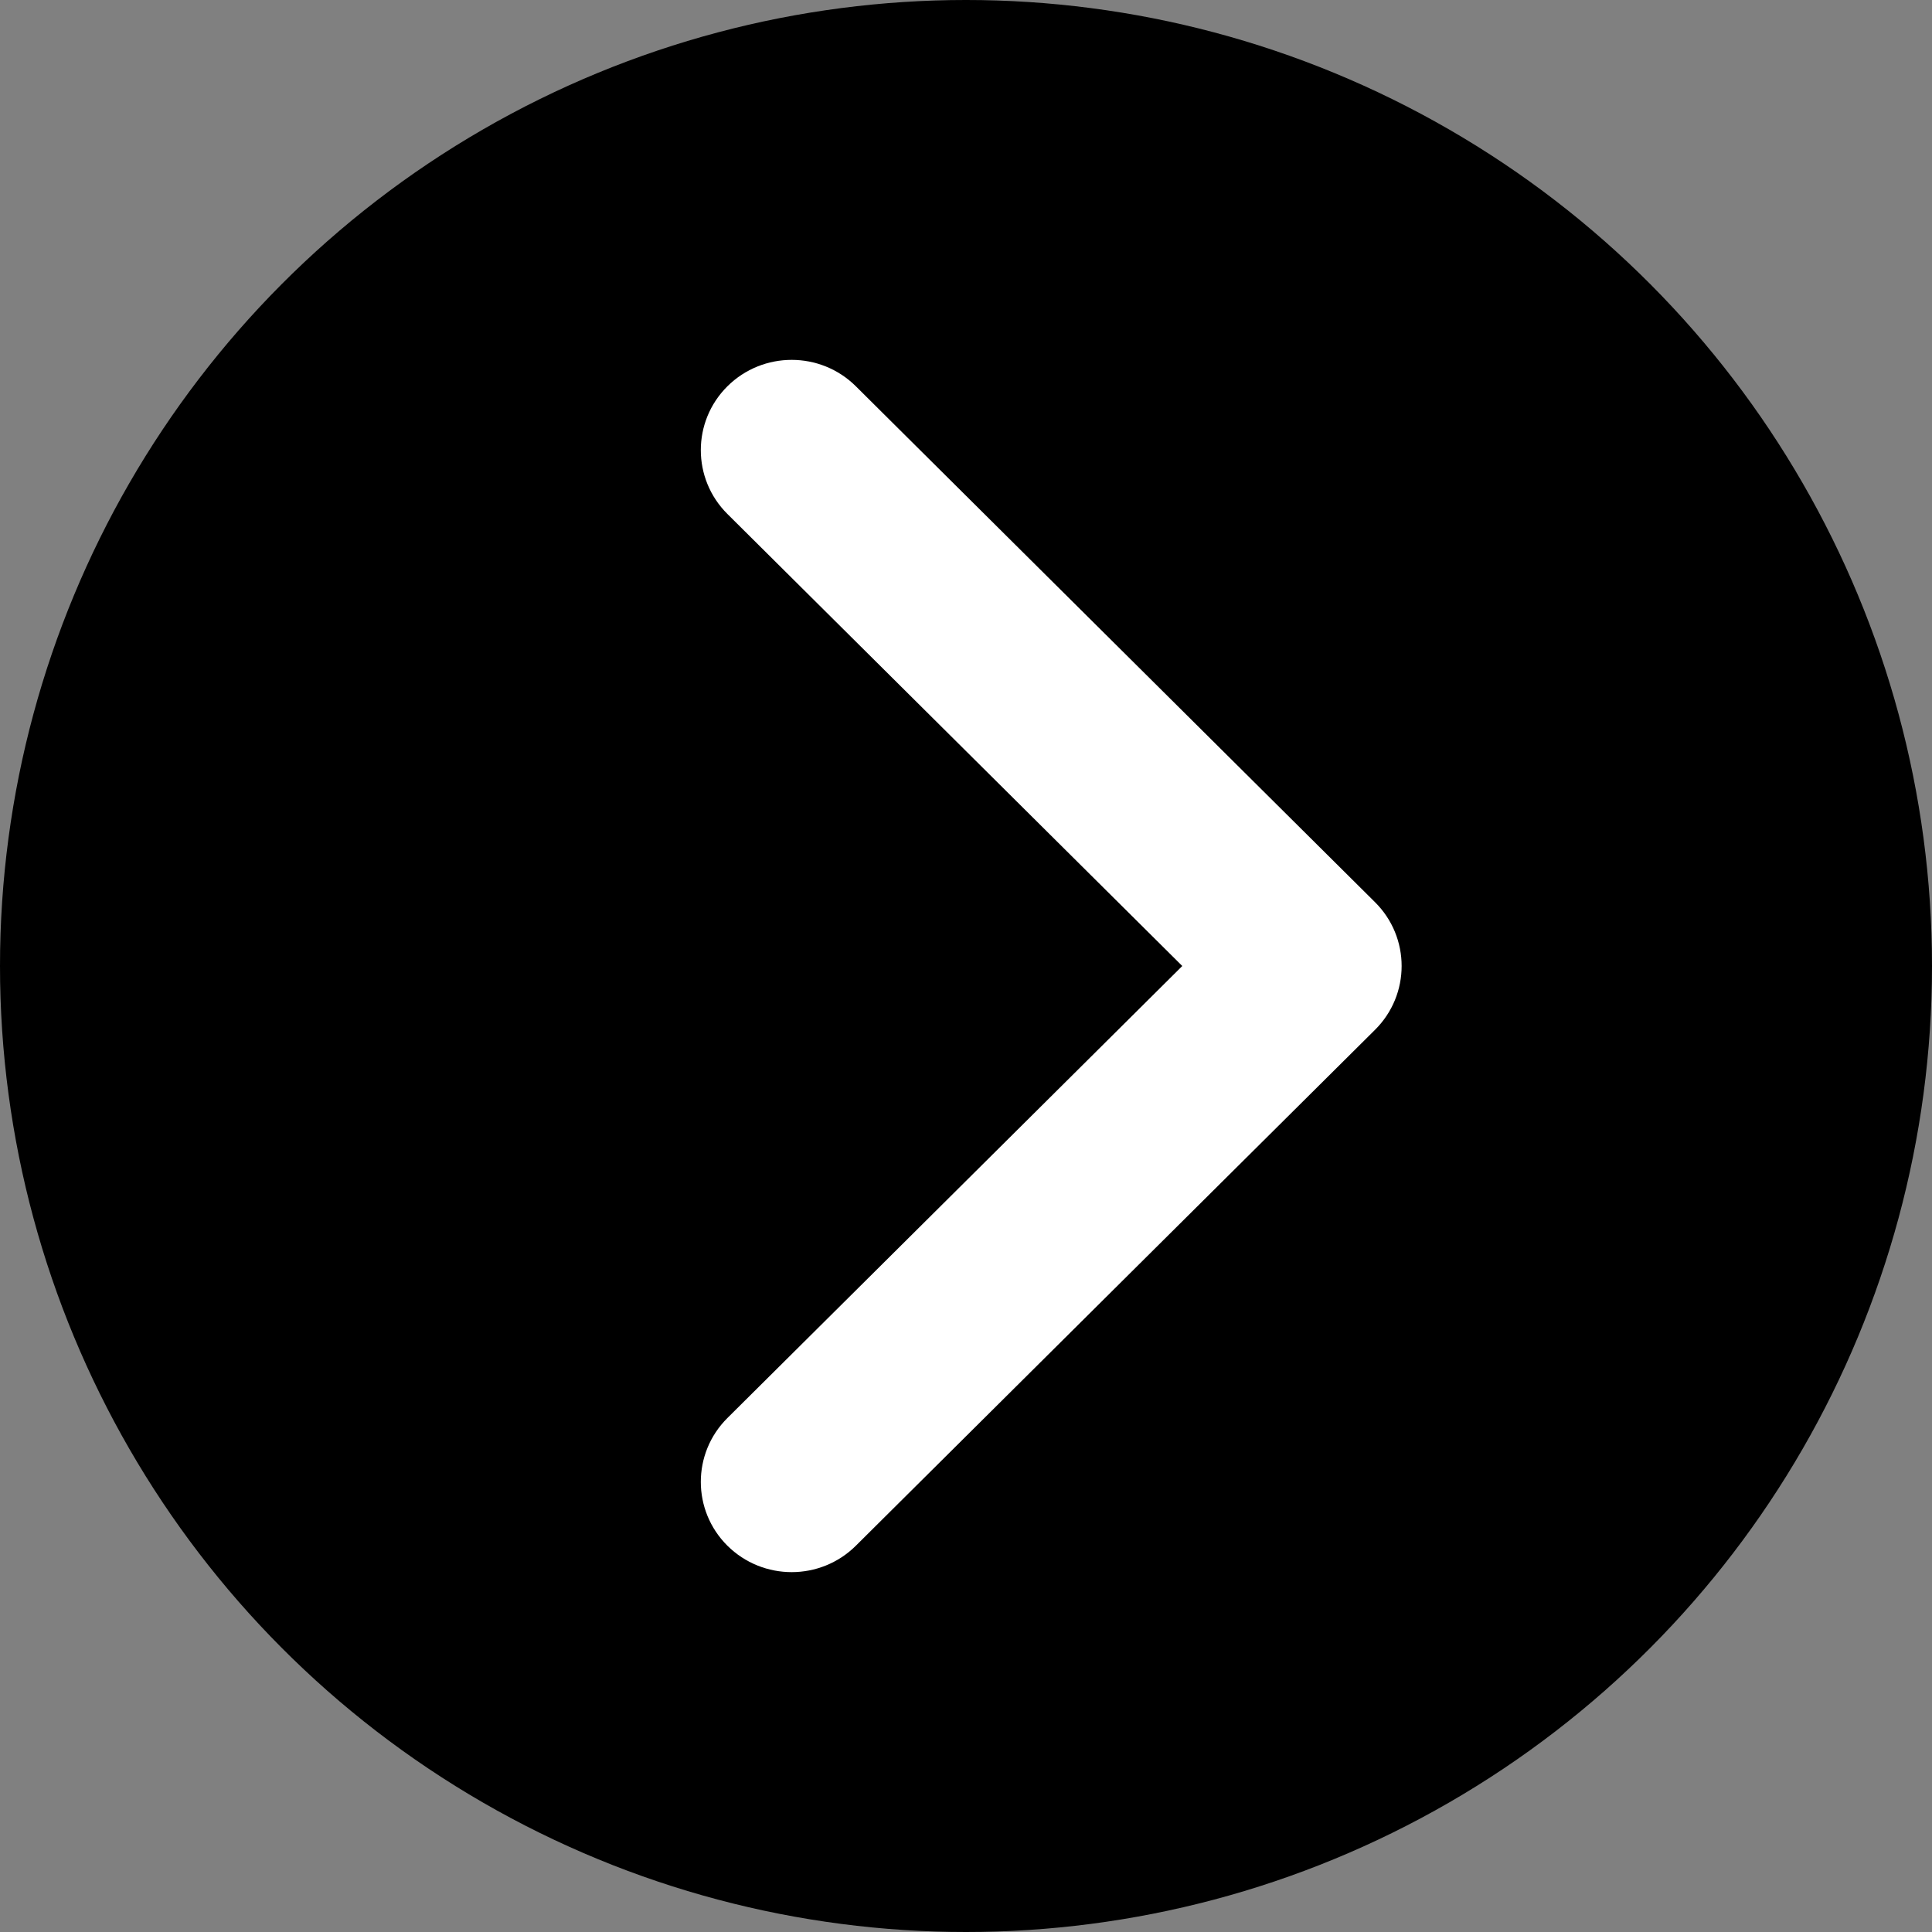 <svg width="38" height="38" viewBox="0 0 38 38" fill="none" xmlns="http://www.w3.org/2000/svg">
<rect x="0" y="0" width="38" height="38" fill="#808080" stroke="none"/>
<circle cx="19" cy="19" r="19" fill="black"/>
<path d="M27.044 20.256L16.834 30.402C16.137 31.095 15.006 31.095 14.307 30.402C13.61 29.709 13.61 28.584 14.307 27.891L23.254 19L14.307 10.109C13.61 9.416 13.61 8.291 14.307 7.598C15.006 6.905 16.137 6.905 16.834 7.598L27.044 17.744C27.743 18.437 27.743 19.563 27.044 20.256V20.256Z" fill="white"/>
</svg>
